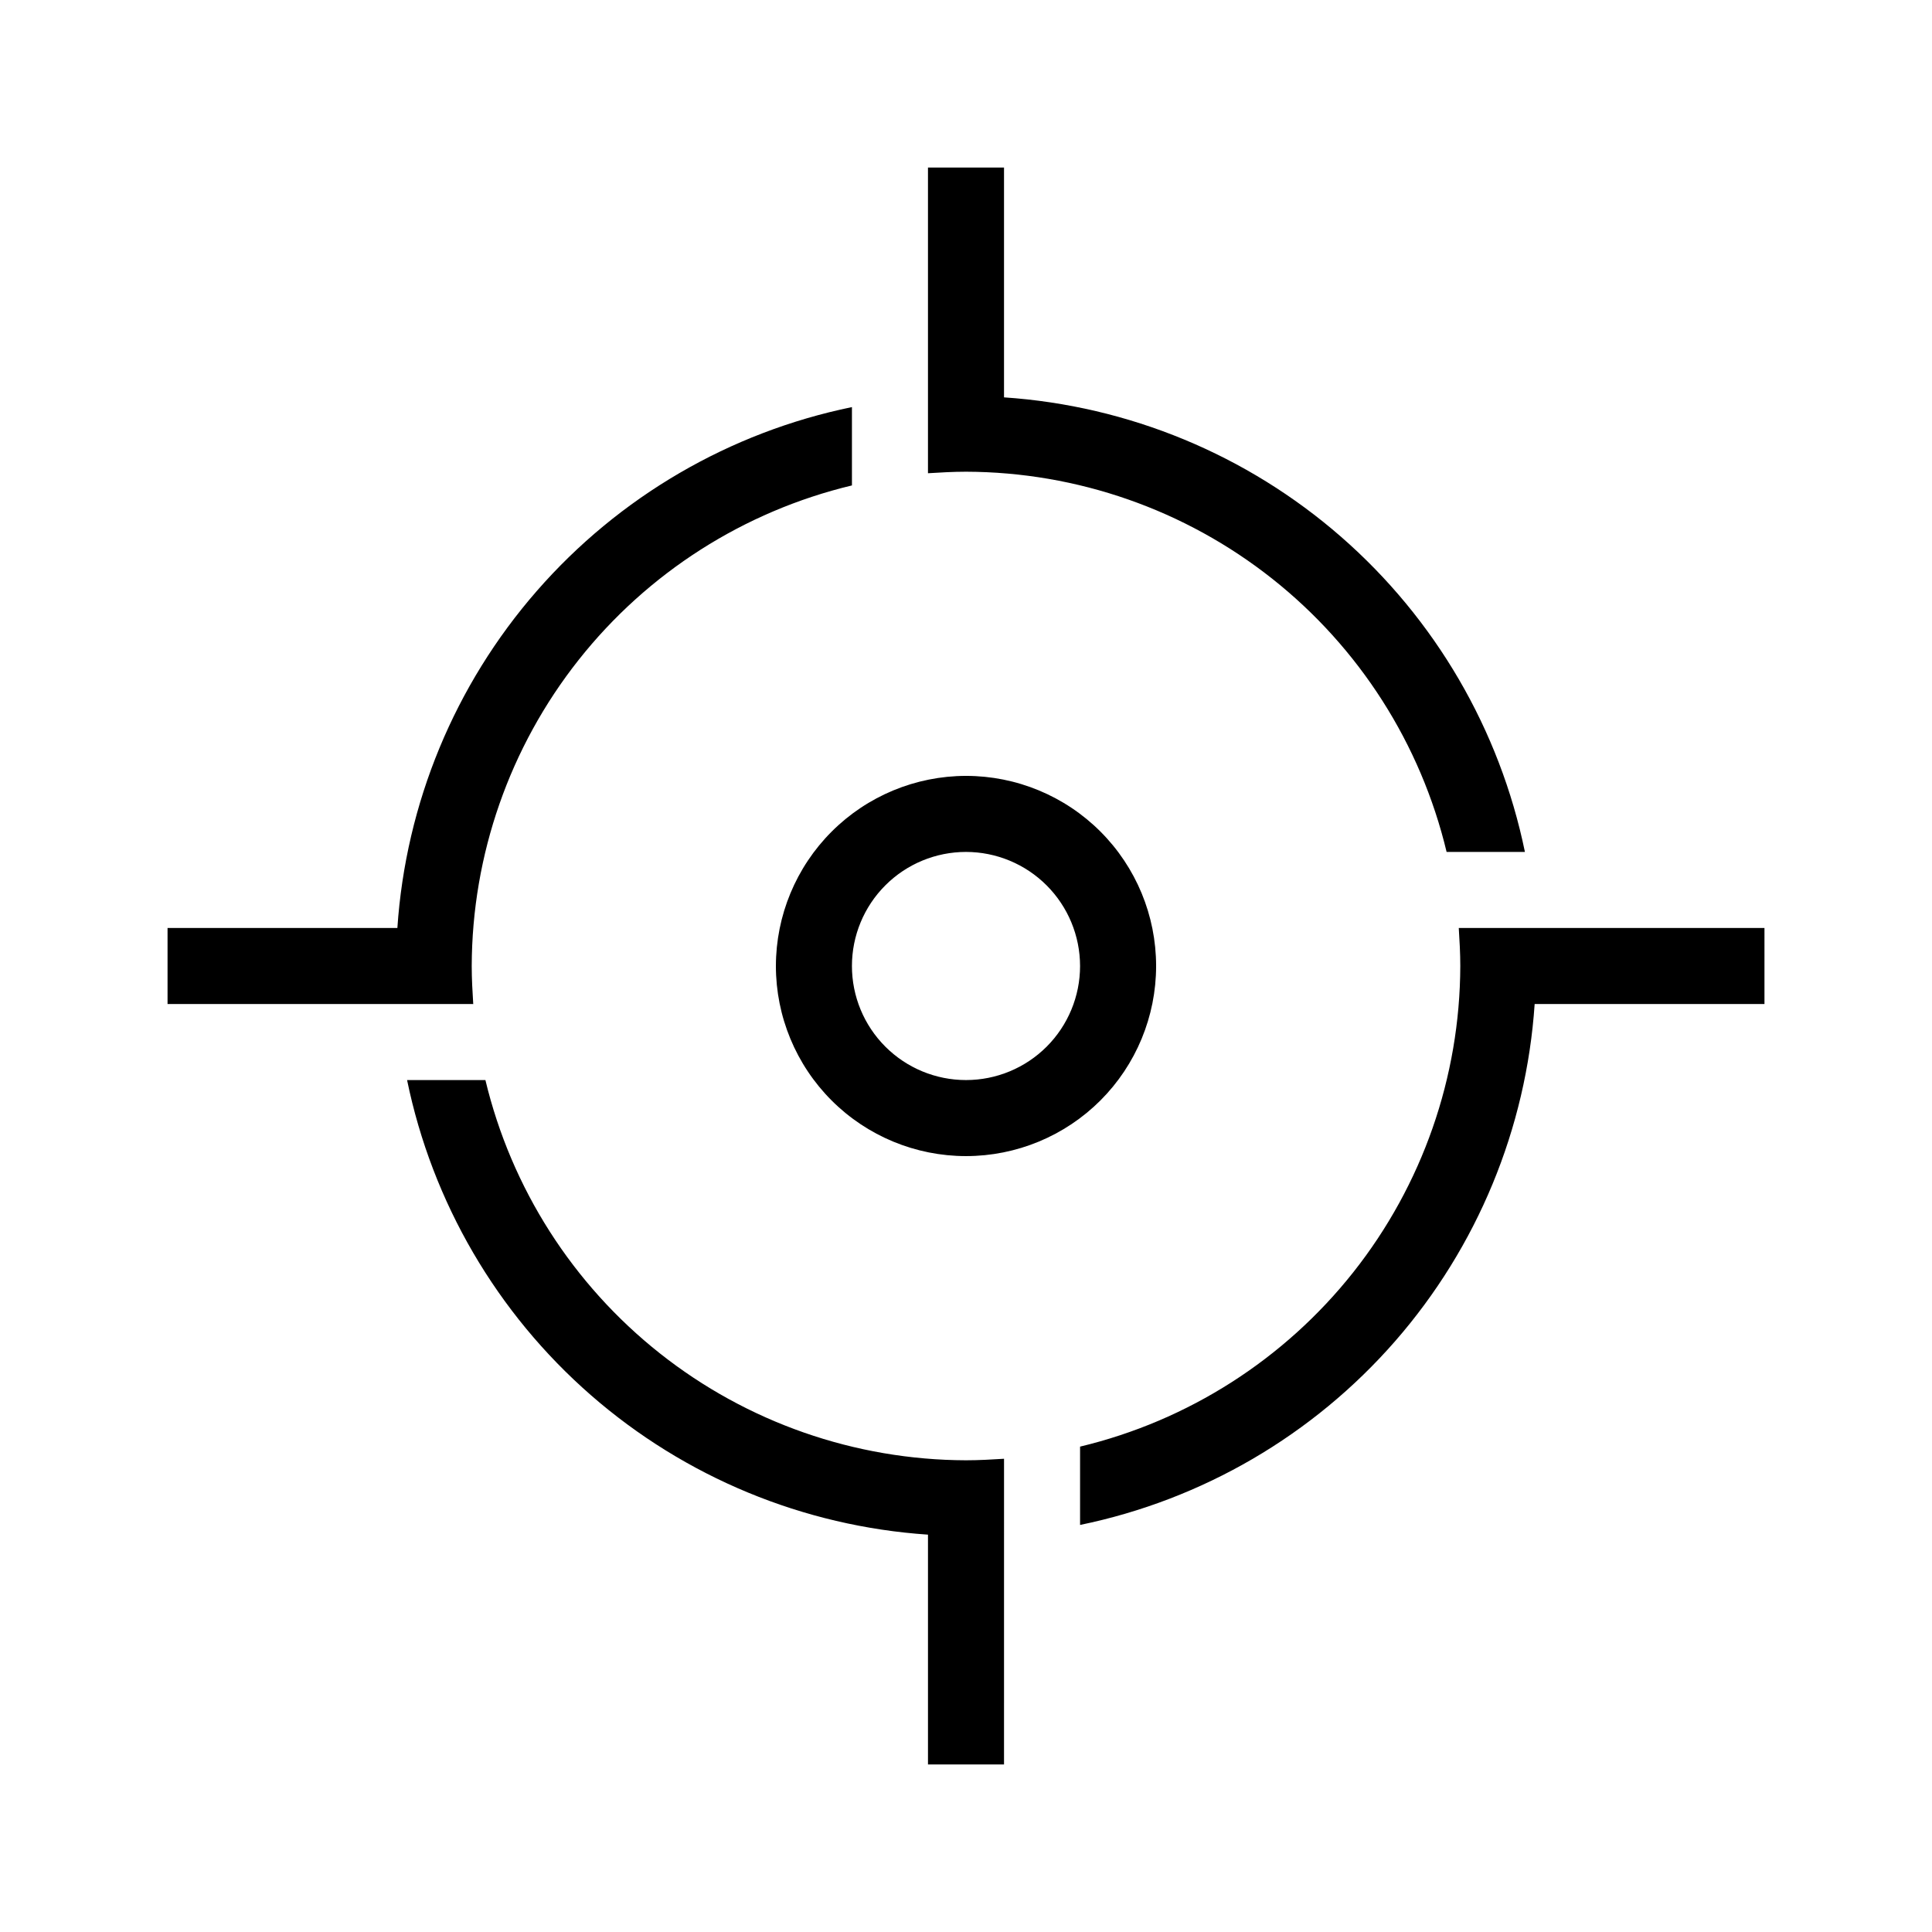 <?xml version="1.0" encoding="UTF-8"?>
<!-- Uploaded to: SVG Repo, www.svgrepo.com, Generator: SVG Repo Mixer Tools -->
<svg fill="#000000" width="800px" height="800px" version="1.1" viewBox="144 144 512 512" xmlns="http://www.w3.org/2000/svg">
 <path d="m349.62 400c0 13.359 5.309 26.176 14.758 35.625 9.445 9.445 22.262 14.754 35.625 14.754 13.359 0 26.176-5.309 35.625-14.754 9.445-9.449 14.754-22.266 14.754-35.625 0-13.363-5.309-26.18-14.754-35.625-9.449-9.449-22.266-14.758-35.625-14.758-13.359 0.016-26.164 5.328-35.609 14.773s-14.758 22.25-14.773 35.609zm80.609 0c0 8.016-3.184 15.703-8.852 21.375-5.672 5.668-13.359 8.852-21.375 8.852-8.02 0-15.707-3.184-21.375-8.852-5.672-5.672-8.855-13.359-8.855-21.375 0-8.02 3.184-15.707 8.855-21.375 5.668-5.672 13.355-8.855 21.375-8.855 8.012 0.008 15.695 3.195 21.363 8.863 5.668 5.668 8.855 13.352 8.863 21.367zm-30.227-130.99c-3.426 0-6.852 0.203-10.078 0.402v-81.012h20.152v60.906c33.02 2.219 64.398 15.203 89.332 36.961 24.93 21.758 42.043 51.09 48.711 83.504h-20.754c-6.856-28.645-23.145-54.152-46.242-72.426-23.098-18.277-51.668-28.254-81.121-28.336zm-130.99 141.07h-80.609v-20.152h60.906c2.219-33.016 15.203-64.398 36.961-89.328 21.758-24.934 51.09-42.047 83.504-48.715v20.758c-28.645 6.856-54.152 23.141-72.426 46.238-18.277 23.098-28.254 51.672-28.336 81.125 0 3.426 0.203 6.852 0.402 10.078zm130.99 120.91c3.426 0 6.852-0.203 10.078-0.402l-0.004 81.012h-20.152v-60.902c-33.016-2.223-64.395-15.207-89.328-36.965-24.934-21.758-42.047-51.09-48.715-83.504h20.758c6.856 28.645 23.141 54.152 46.238 72.43 23.098 18.273 51.672 28.25 81.125 28.332zm211.6-120.91h-60.902c-2.223 33.02-15.207 64.398-36.965 89.332-21.758 24.93-51.09 42.043-83.504 48.711v-20.754c28.645-6.856 54.152-23.145 72.43-46.242 18.273-23.098 28.25-51.668 28.332-81.121 0-3.426-0.203-6.852-0.402-10.078h81.012z"/>
</svg>